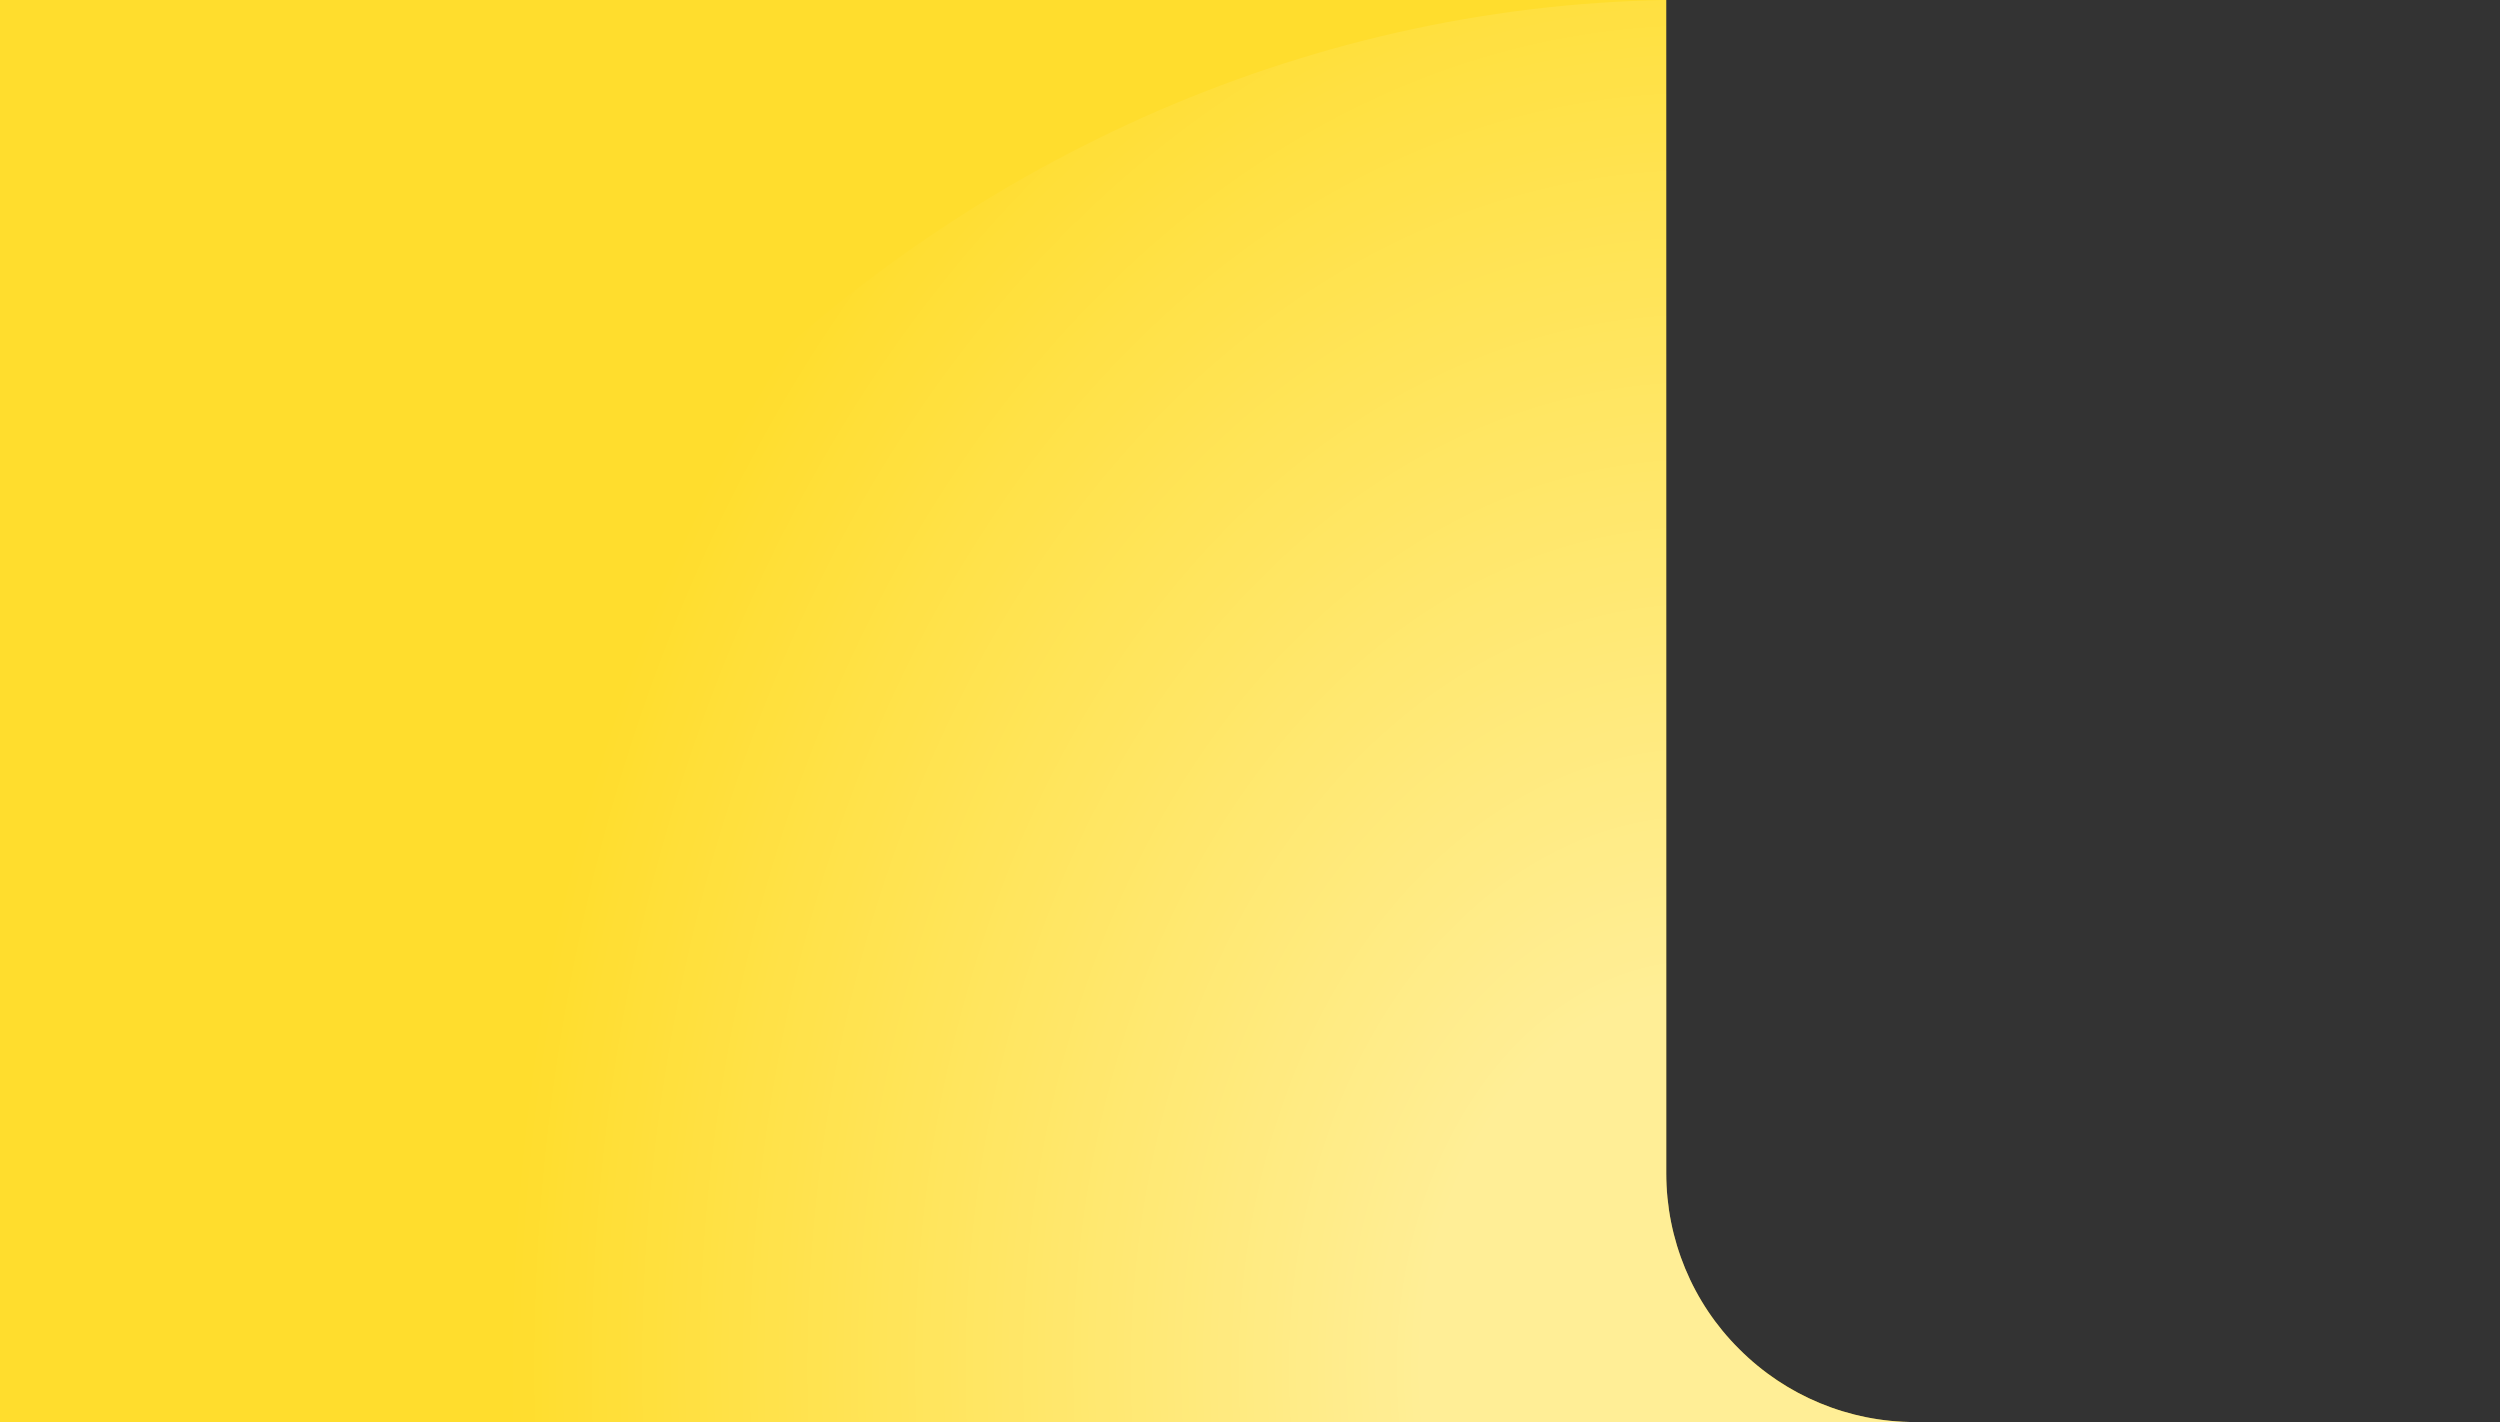 <svg version="1.1" id="Layer_1" xmlns="http://www.w3.org/2000/svg" xmlns:xlink="http://www.w3.org/1999/xlink" x="0px" y="0px" viewBox="0 0 603 343" style="enable-background:new 0 0 603 343;" xml:space="preserve" width="100%" height="100%" preserveAspectRatio="none"><rect x="0" y="0" width="603" height="343" fill="#333333" stroke="none"/><style type="text/css"> .st0{fill-rule:evenodd;clip-rule:evenodd;fill:#FFDD2D;} .st1{opacity:0.5;fill:url(#SVGID_1_);enable-background:new ;} </style><path class="st0" d="M401.9,0v8.7V283c0,15.9,6.3,31.2,17.6,42.4c11.3,11.3,26.5,17.6,42.4,17.6H81.5H0V0H401.9z"/><radialGradient id="SVGID_1_" cx="51.818" cy="421.8" r="1" gradientTransform="matrix(285.529 0 0 -389.558 -14386.173 164646.219)" gradientUnits="userSpaceOnUse"><stop offset="0.231" style="stop-color:#FFFFFF"/><stop offset="1" style="stop-color:#FFFFFF;stop-opacity:0"/></radialGradient><path class="st1" d="M401.9,283V0C224.3,3,74.4,155.2,74.4,331.8c0,3.8-0.5,7.5-0.4,11.2h387.9c-15.9,0-31.2-6.3-42.4-17.6 C408.2,314.2,401.9,298.9,401.9,283z"/></svg>